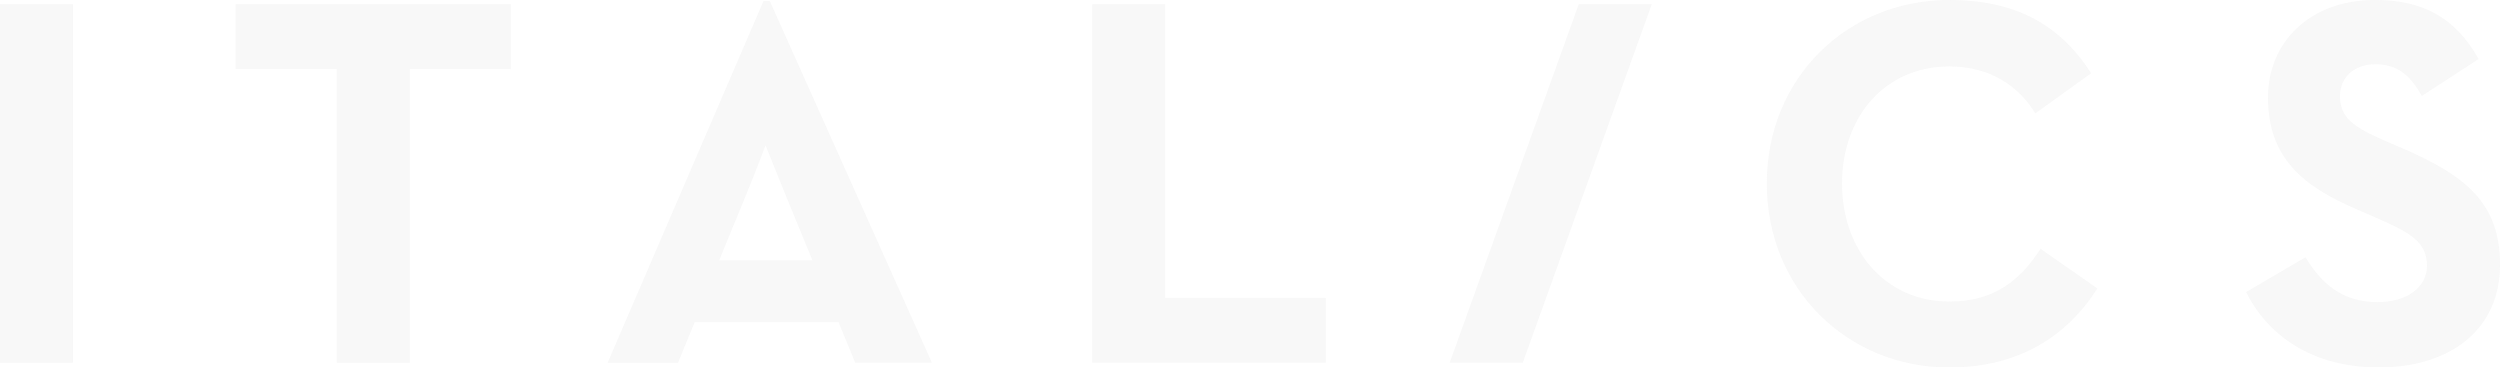 <svg xmlns="http://www.w3.org/2000/svg" width="1667.78" height="245.146" viewBox="0 0 1667.78 245.146"><g transform="translate(0 -767.917)" opacity="0.24"><rect width="48.682" height="239.166" transform="translate(0 770.711)" fill="#e0e0e0"/><path d="M103.885,210.838H36.43V167.58H220.022v43.258H152.567V406.745H103.885Z" transform="translate(120.793 603.131)" fill="#e0e0e0"/><g transform="translate(405.379 768.616)"><path d="M230.567,340.134l-17.047-41.512c-6.948-16.893-14.242-35.314-14.242-35.314s-6.948,18.421-13.94,35.314L168.29,340.134ZM197.9,167.1h4.186L310.235,408.361H259.094L247.959,381.3H151.977l-11.134,27.064H93.93Z" transform="translate(-93.93 -167.1)" fill="#e0e0e0"/></g><path d="M168.83,167.58h48.681V363.487H324.628v43.259H168.83Z" transform="translate(559.799 603.131)" fill="#e0e0e0"/><path d="M310.189,167.58h48.682L272.815,406.745H224.09Z" transform="translate(743.027 603.131)" fill="#e0e0e0"/><g transform="translate(1178.675 767.917)"><path d="M273.11,289.338c0-70.715,53.9-122.4,121.705-122.4,42.769,0,73.367,15.452,94.6,48.889l-37.2,26.715c-11.135-18.29-30.253-31.3-57.356-31.3-42.769,0-71.6,33.393-71.6,78.092,0,44.655,28.829,78.791,71.6,78.791,30.6,0,47.647-14.8,60.852-35.183L493.6,359.355c-20.5,32.346-53.212,52.731-98.744,52.731-67.843,0-121.748-52.076-121.748-122.748" transform="translate(-273.11 -166.94)" fill="#e0e0e0"/><path d="M347.19,361.8l39.662-23.223c10.444,17.242,24,29.9,48.035,29.9,20.154,0,33.014-10.214,33.014-24.27,0-16.893-13.205-22.873-35.475-32.695l-12.17-5.282c-35.13-15.1-58.435-34.092-58.435-74.207,0-36.929,27.838-65.084,71.3-65.084,30.944,0,53.213,10.913,69.181,39.374l-37.891,24.619c-8.373-15.147-17.393-21.127-31.29-21.127-14.242,0-23.3,9.167-23.3,21.127,0,14.754,9.063,20.735,29.908,29.9l12.171,5.238c41.431,17.94,64.693,36.23,64.693,77.394,0,44.306-34.439,68.576-80.662,68.576-45.229.044-74.447-21.782-88.732-50.243" transform="translate(-27.479 -166.94)" fill="#e0e0e0"/></g></g></svg>